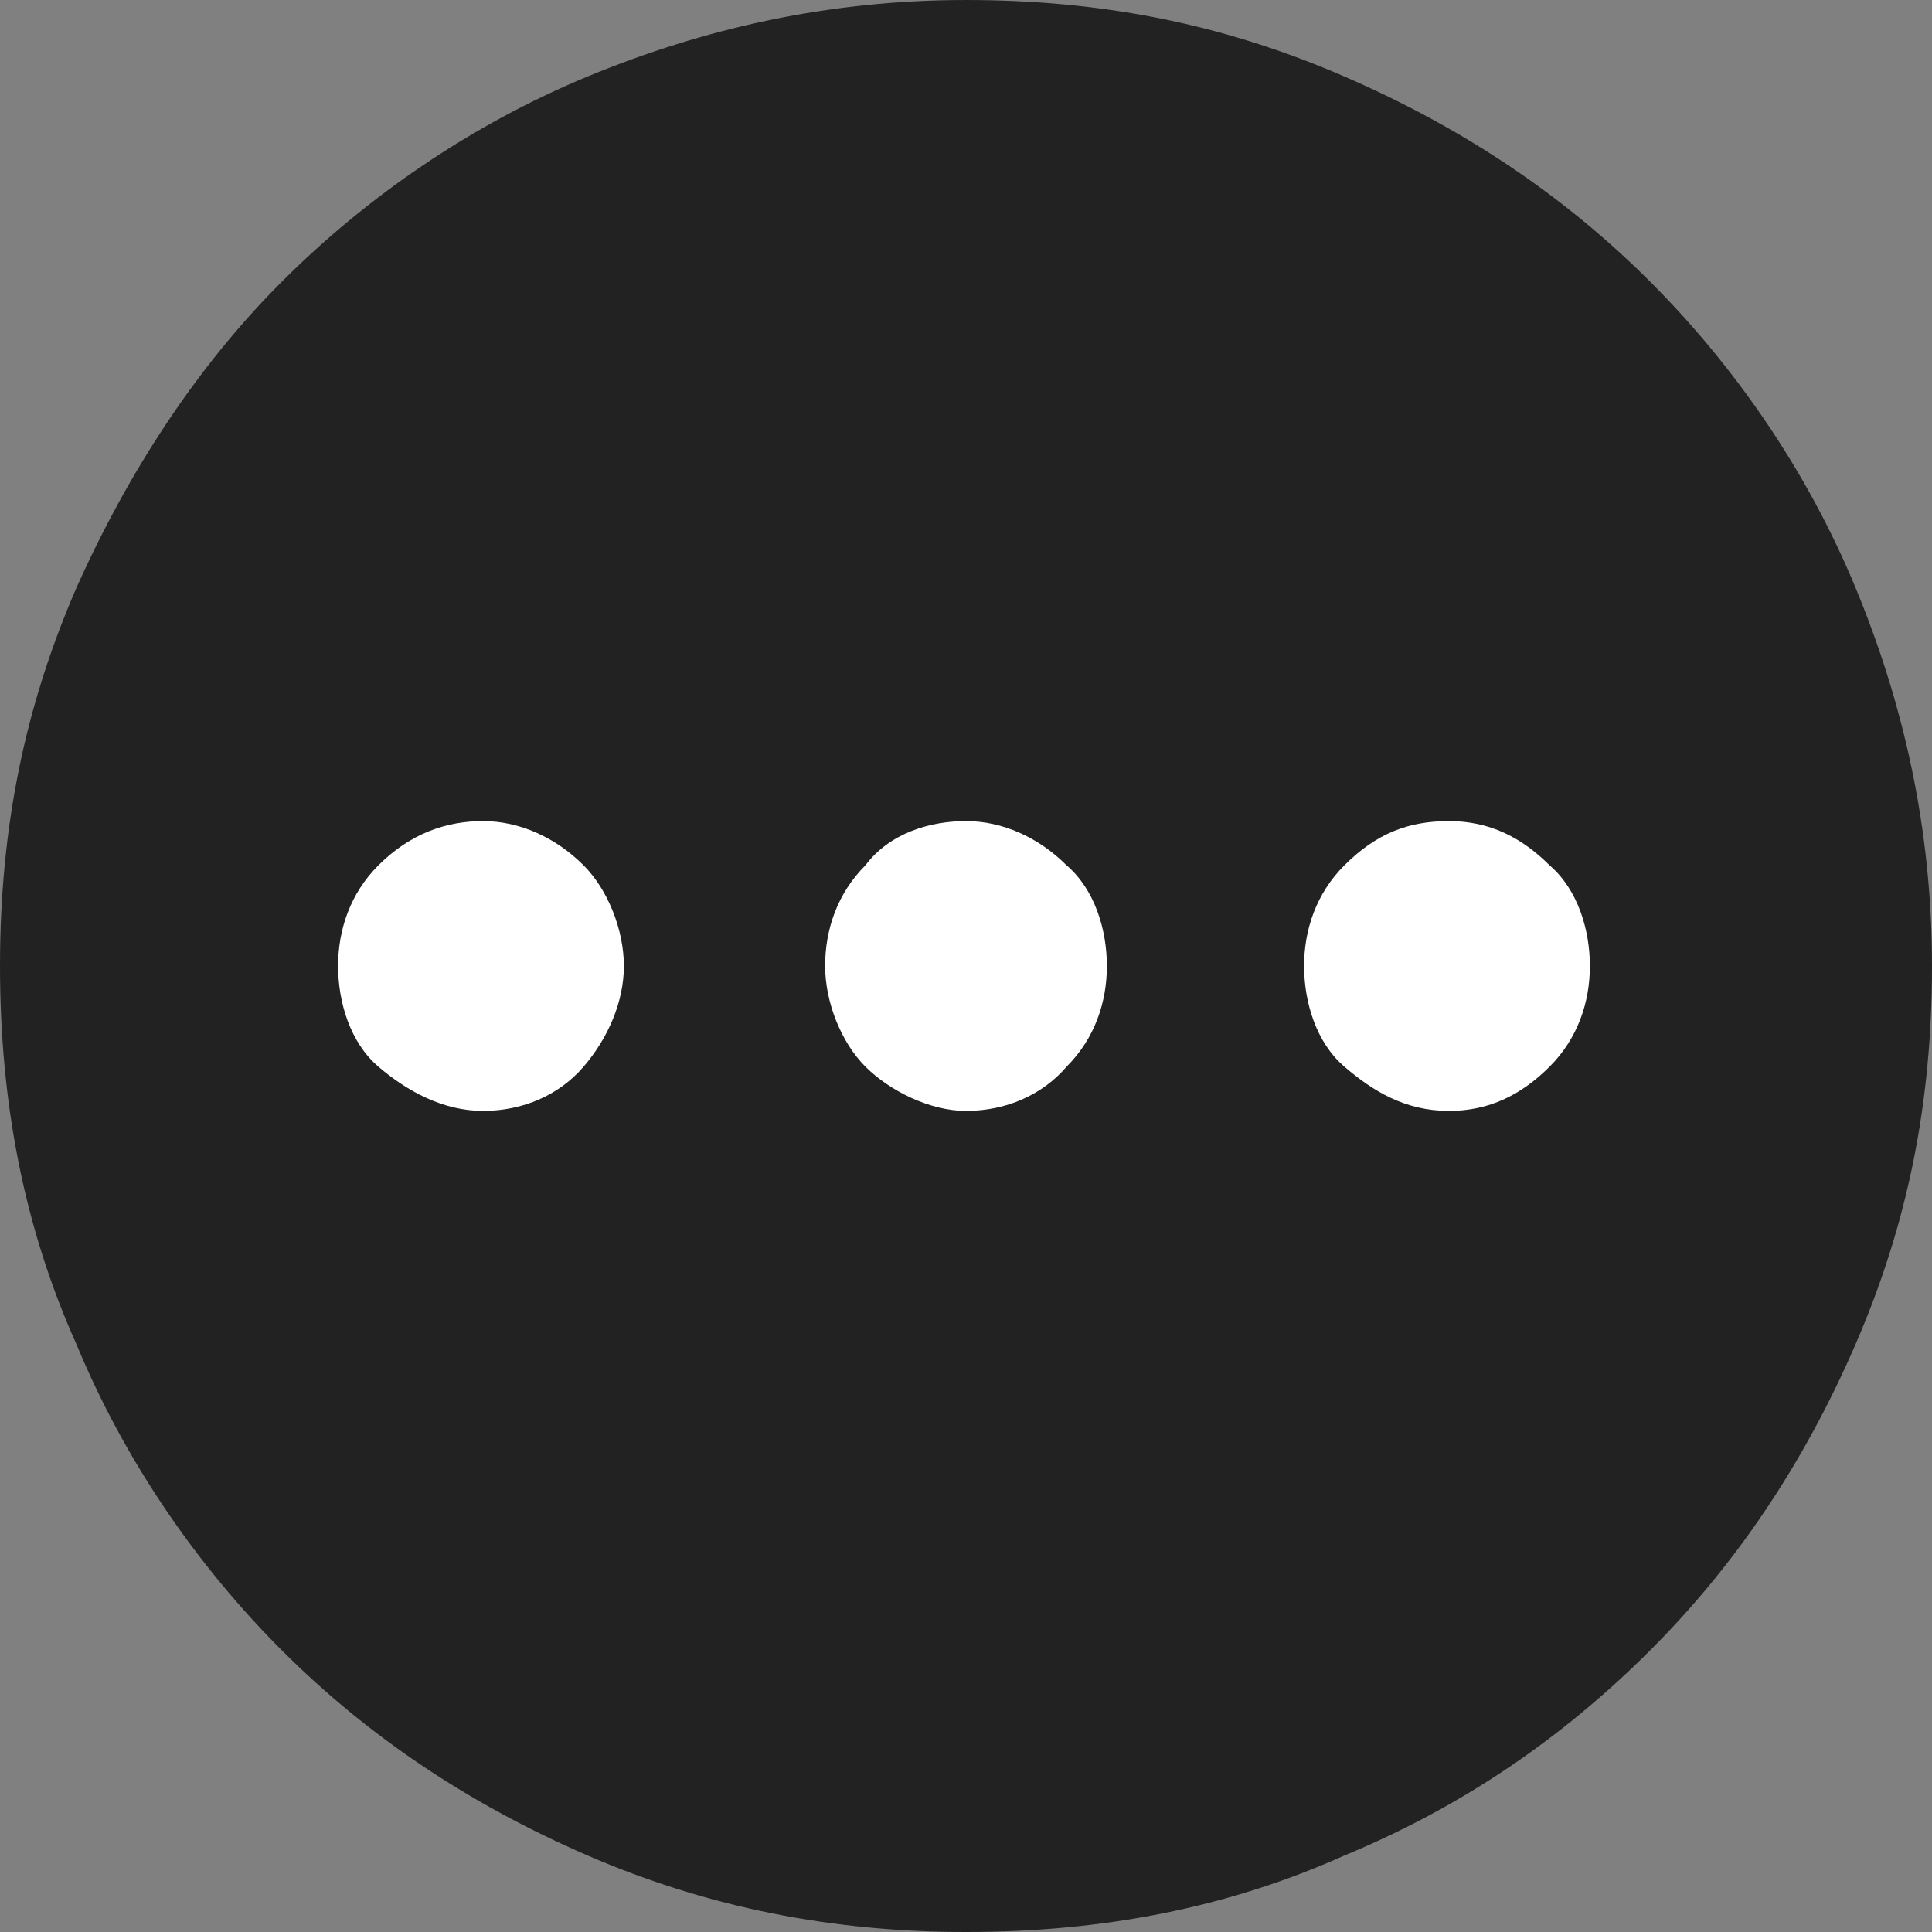 <svg xmlns="http://www.w3.org/2000/svg" viewBox="0 0 48 48">

  <rect x="0" y="0" width="48" height="48" fill="#808080" stroke="none"/>

  <style>

    path.dot {
      animation: bounce 1.4s infinite;
      transform-origin: center;
    }
    path.dot:is(path.center) {
      animation-delay: 0.2s;
    }
    path.dot:is(path.right) {
      animation-delay: 0.4s;
    }

    @keyframes bounce {
        0% { transform: translateY(-0px); }
       20% { transform: translateY(-6px); }
       40% { transform: translateY(-0px); }
      100% { transform: translateY(-0px); }
    }

  </style>

  <path d="M24,48c-3.3,0-6.4-.6-9.4-1.9s-5.5-3-7.6-5.1-3.9-4.7-5.1-7.6c-1.3-2.9-1.9-6-1.9-9.4s.6-6.4,1.9-9.4c1.3-2.9,3-5.5,5.1-7.6s4.7-3.9,7.6-5.1,6-1.9,9.4-1.9,6.4.6,9.4,1.9,5.5,3,7.6,5.1,3.9,4.7,5.1,7.6,1.9,6,1.9,9.4-.6,6.4-1.9,9.4-3,5.5-5.1,7.6c-2.2,2.2-4.7,3.9-7.6,5.1-2.9,1.3-6,1.9-9.4,1.9Z" fill="#222222"/>
  <path d="M12,27.6c1,0,1.9-.4,2.5-1.1s1-1.6,1-2.5-.4-1.9-1-2.5c-.7-.7-1.6-1.1-2.5-1.1s-1.8.3-2.6,1.1c-.7.7-1,1.6-1,2.5s.3,1.9,1,2.5,1.6,1.1,2.6,1.1Z" fill="#ffffff" class="dot left"/>
  <path d="M24,27.6c1,0,1.9-.4,2.5-1.1.7-.7,1-1.6,1-2.5s-.3-1.9-1-2.5c-.7-.7-1.6-1.1-2.5-1.1s-1.9.3-2.5,1.1c-.7.7-1,1.6-1,2.5s.4,1.9,1,2.5,1.6,1.1,2.5,1.1Z" fill="#ffffff" class="dot center"/>
  <path d="M36,27.6c1,0,1.8-.4,2.5-1.1s1-1.6,1-2.5-.3-1.9-1-2.5c-.7-.7-1.5-1.1-2.5-1.1s-1.8.3-2.6,1.1c-.7.7-1,1.6-1,2.5s.3,1.9,1,2.5,1.5,1.1,2.6,1.1Z" fill="#ffffff" class="dot right"/>

</svg>